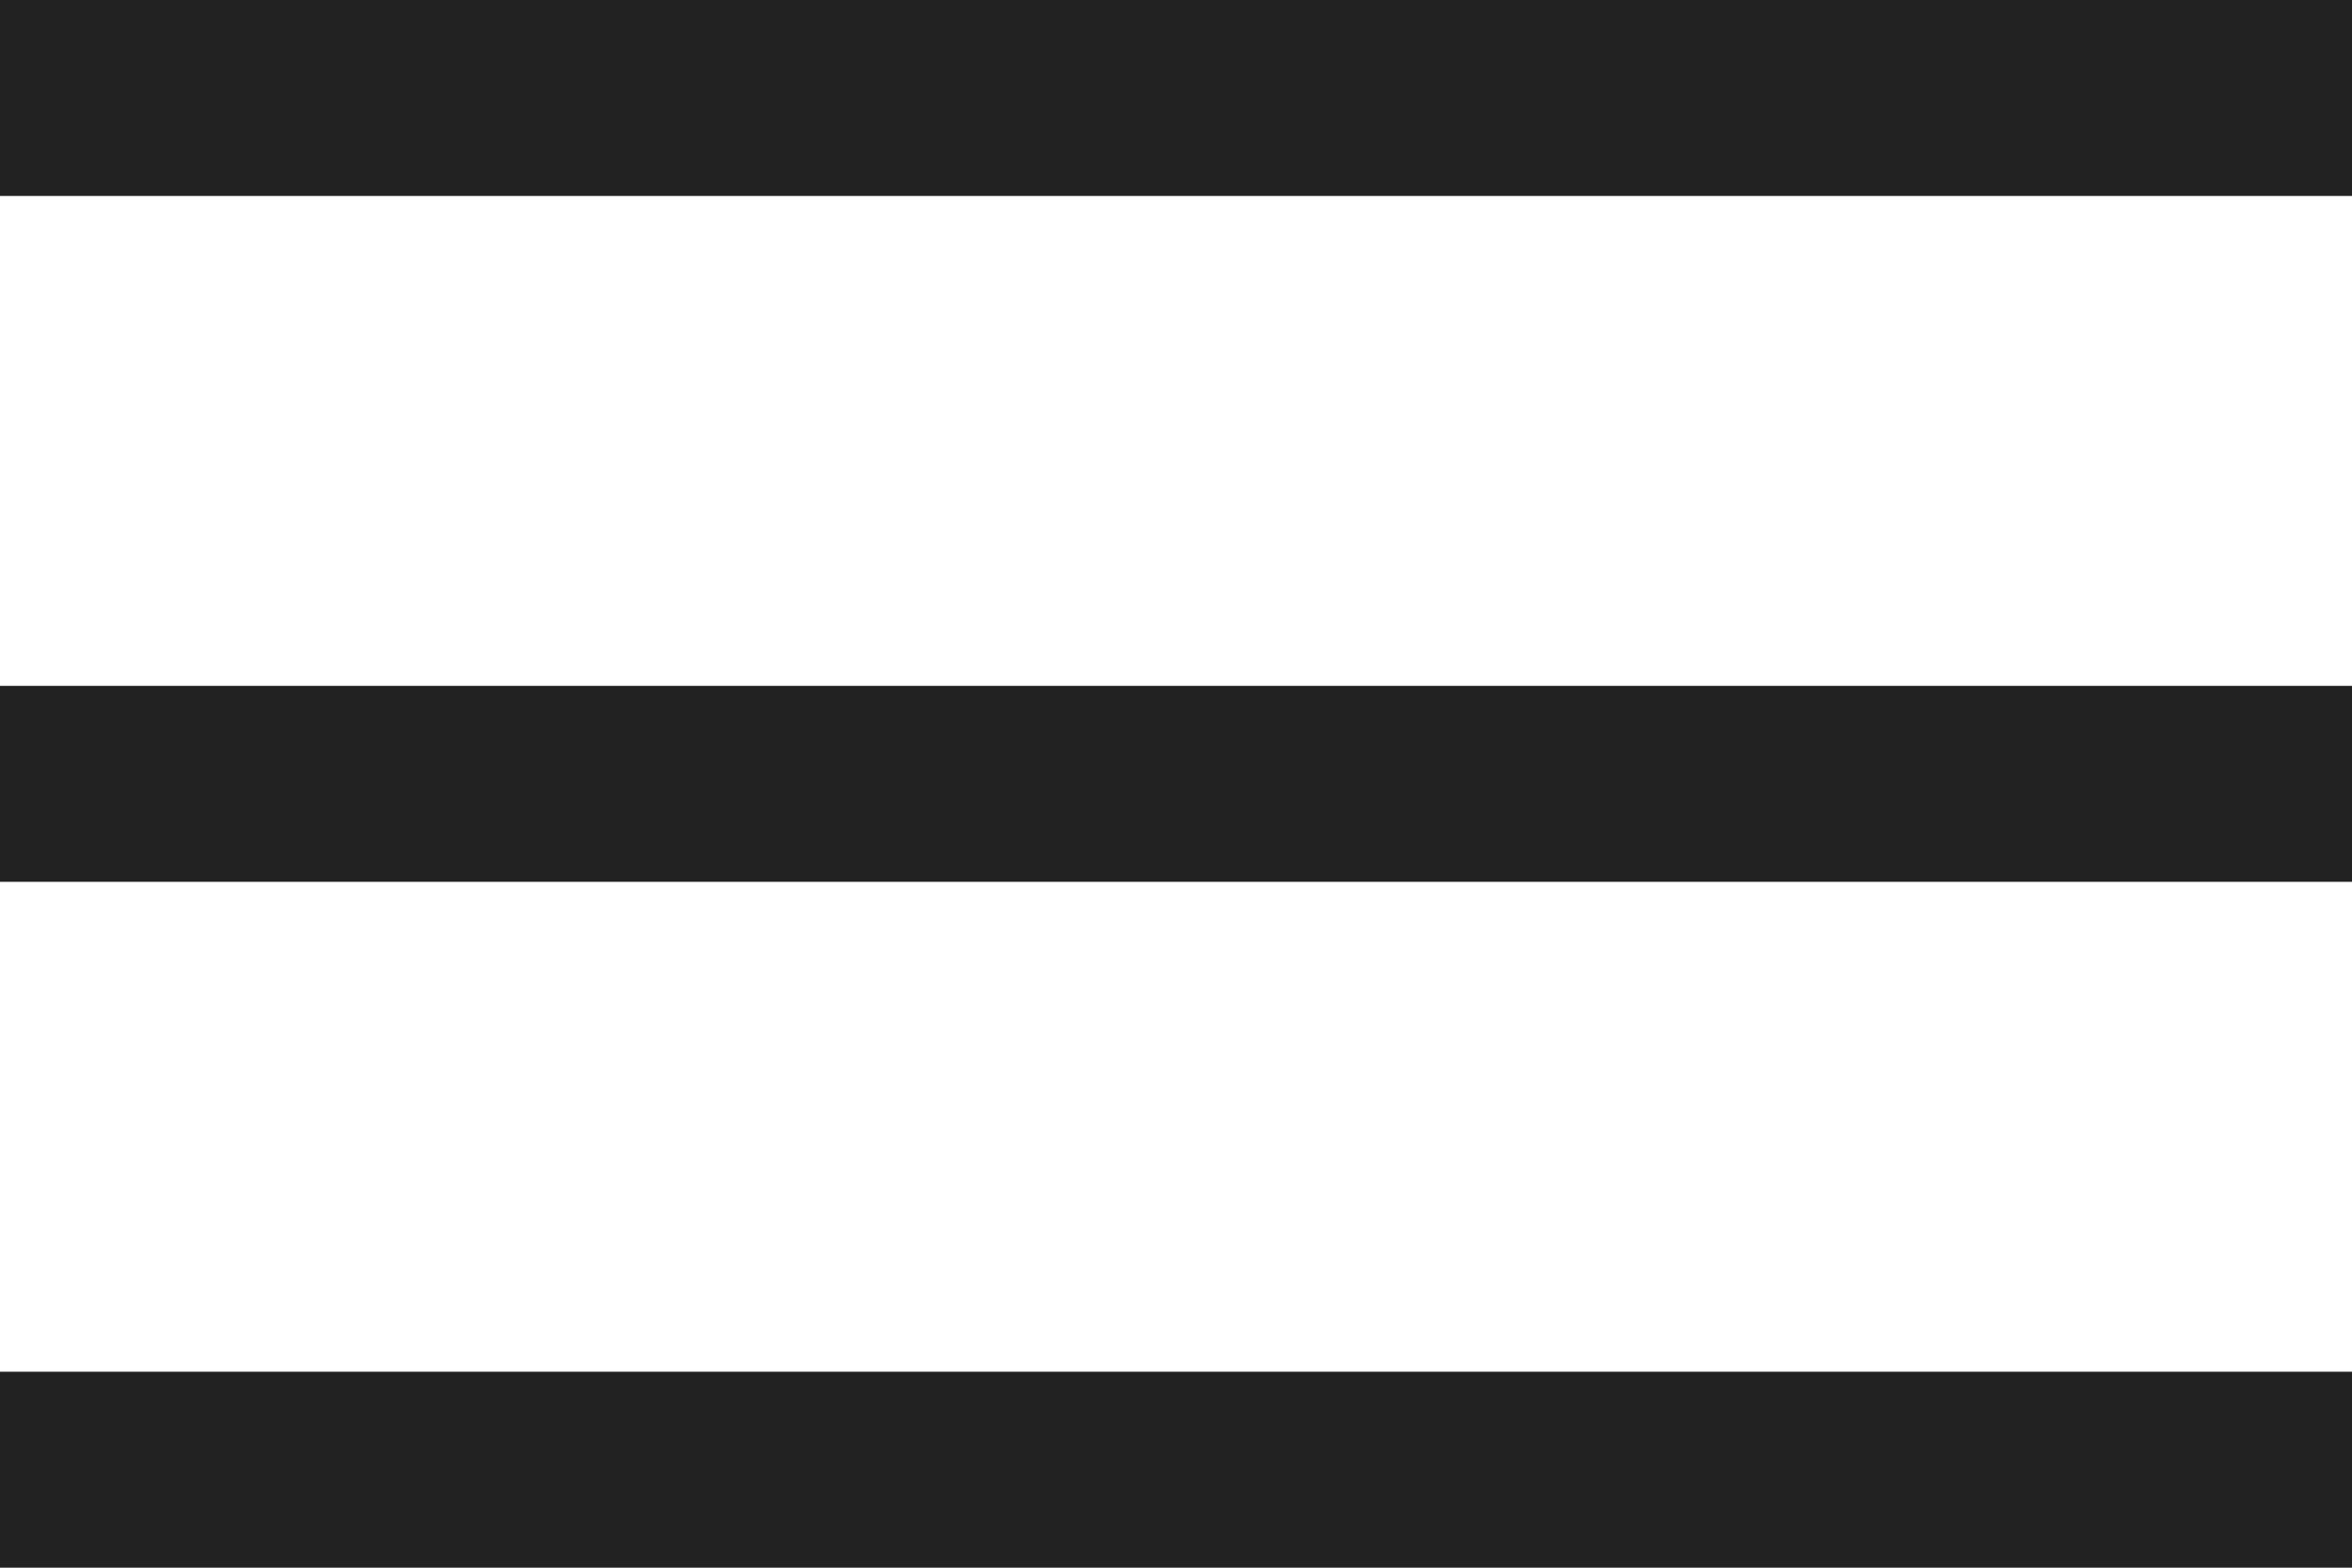 <svg width="24" height="16" viewBox="0 0 24 16" fill="none" xmlns="http://www.w3.org/2000/svg">
<rect width="24" height="2" fill="#222222"/>
<rect y="7" width="24" height="2" fill="#222222"/>
<rect y="14" width="24" height="2" fill="#222222"/>
</svg>
